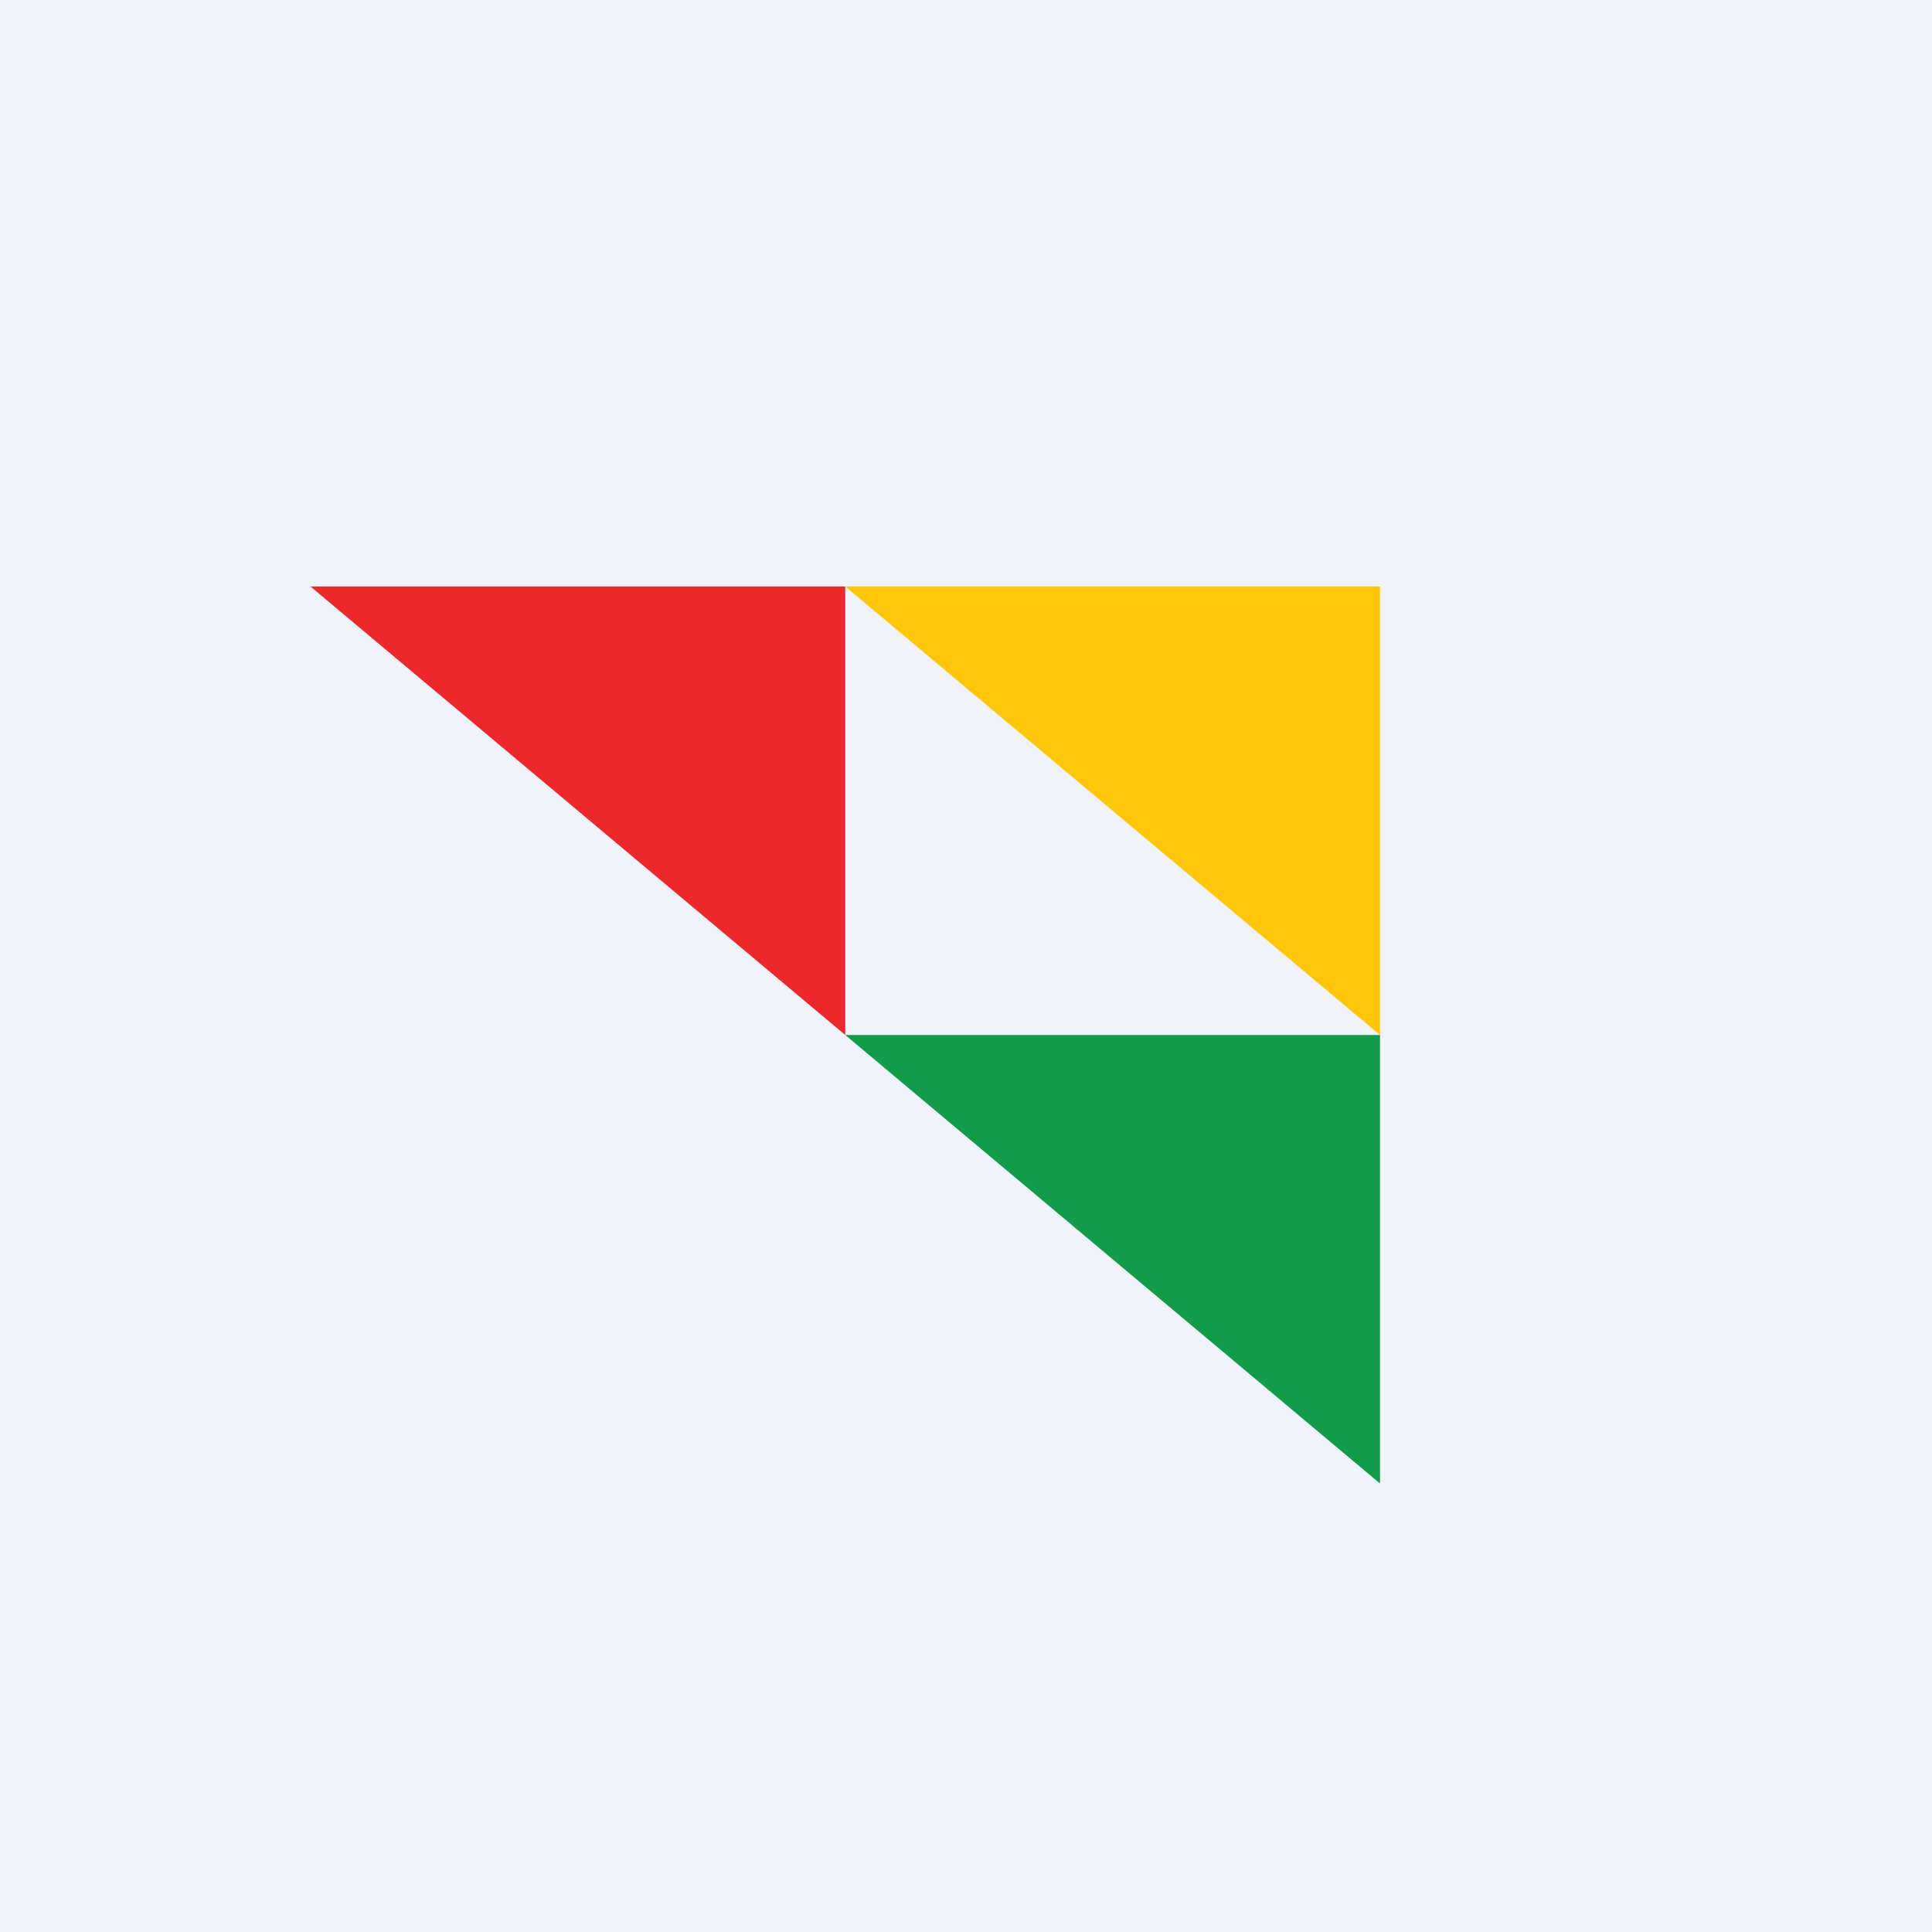 <!-- by TradingView --><svg width="56" height="56" viewBox="0 0 56 56" xmlns="http://www.w3.org/2000/svg"><path fill="#F0F3FA" d="M0 0h56v56H0z"/><path d="M24.5 17H9l15.5 13V17Z" fill="#ED282C"/><path d="M40 17H24.5L40 30V17Z" fill="#FFC708"/><path d="M40 30H24.5L40 43V30Z" fill="#129C49"/></svg>